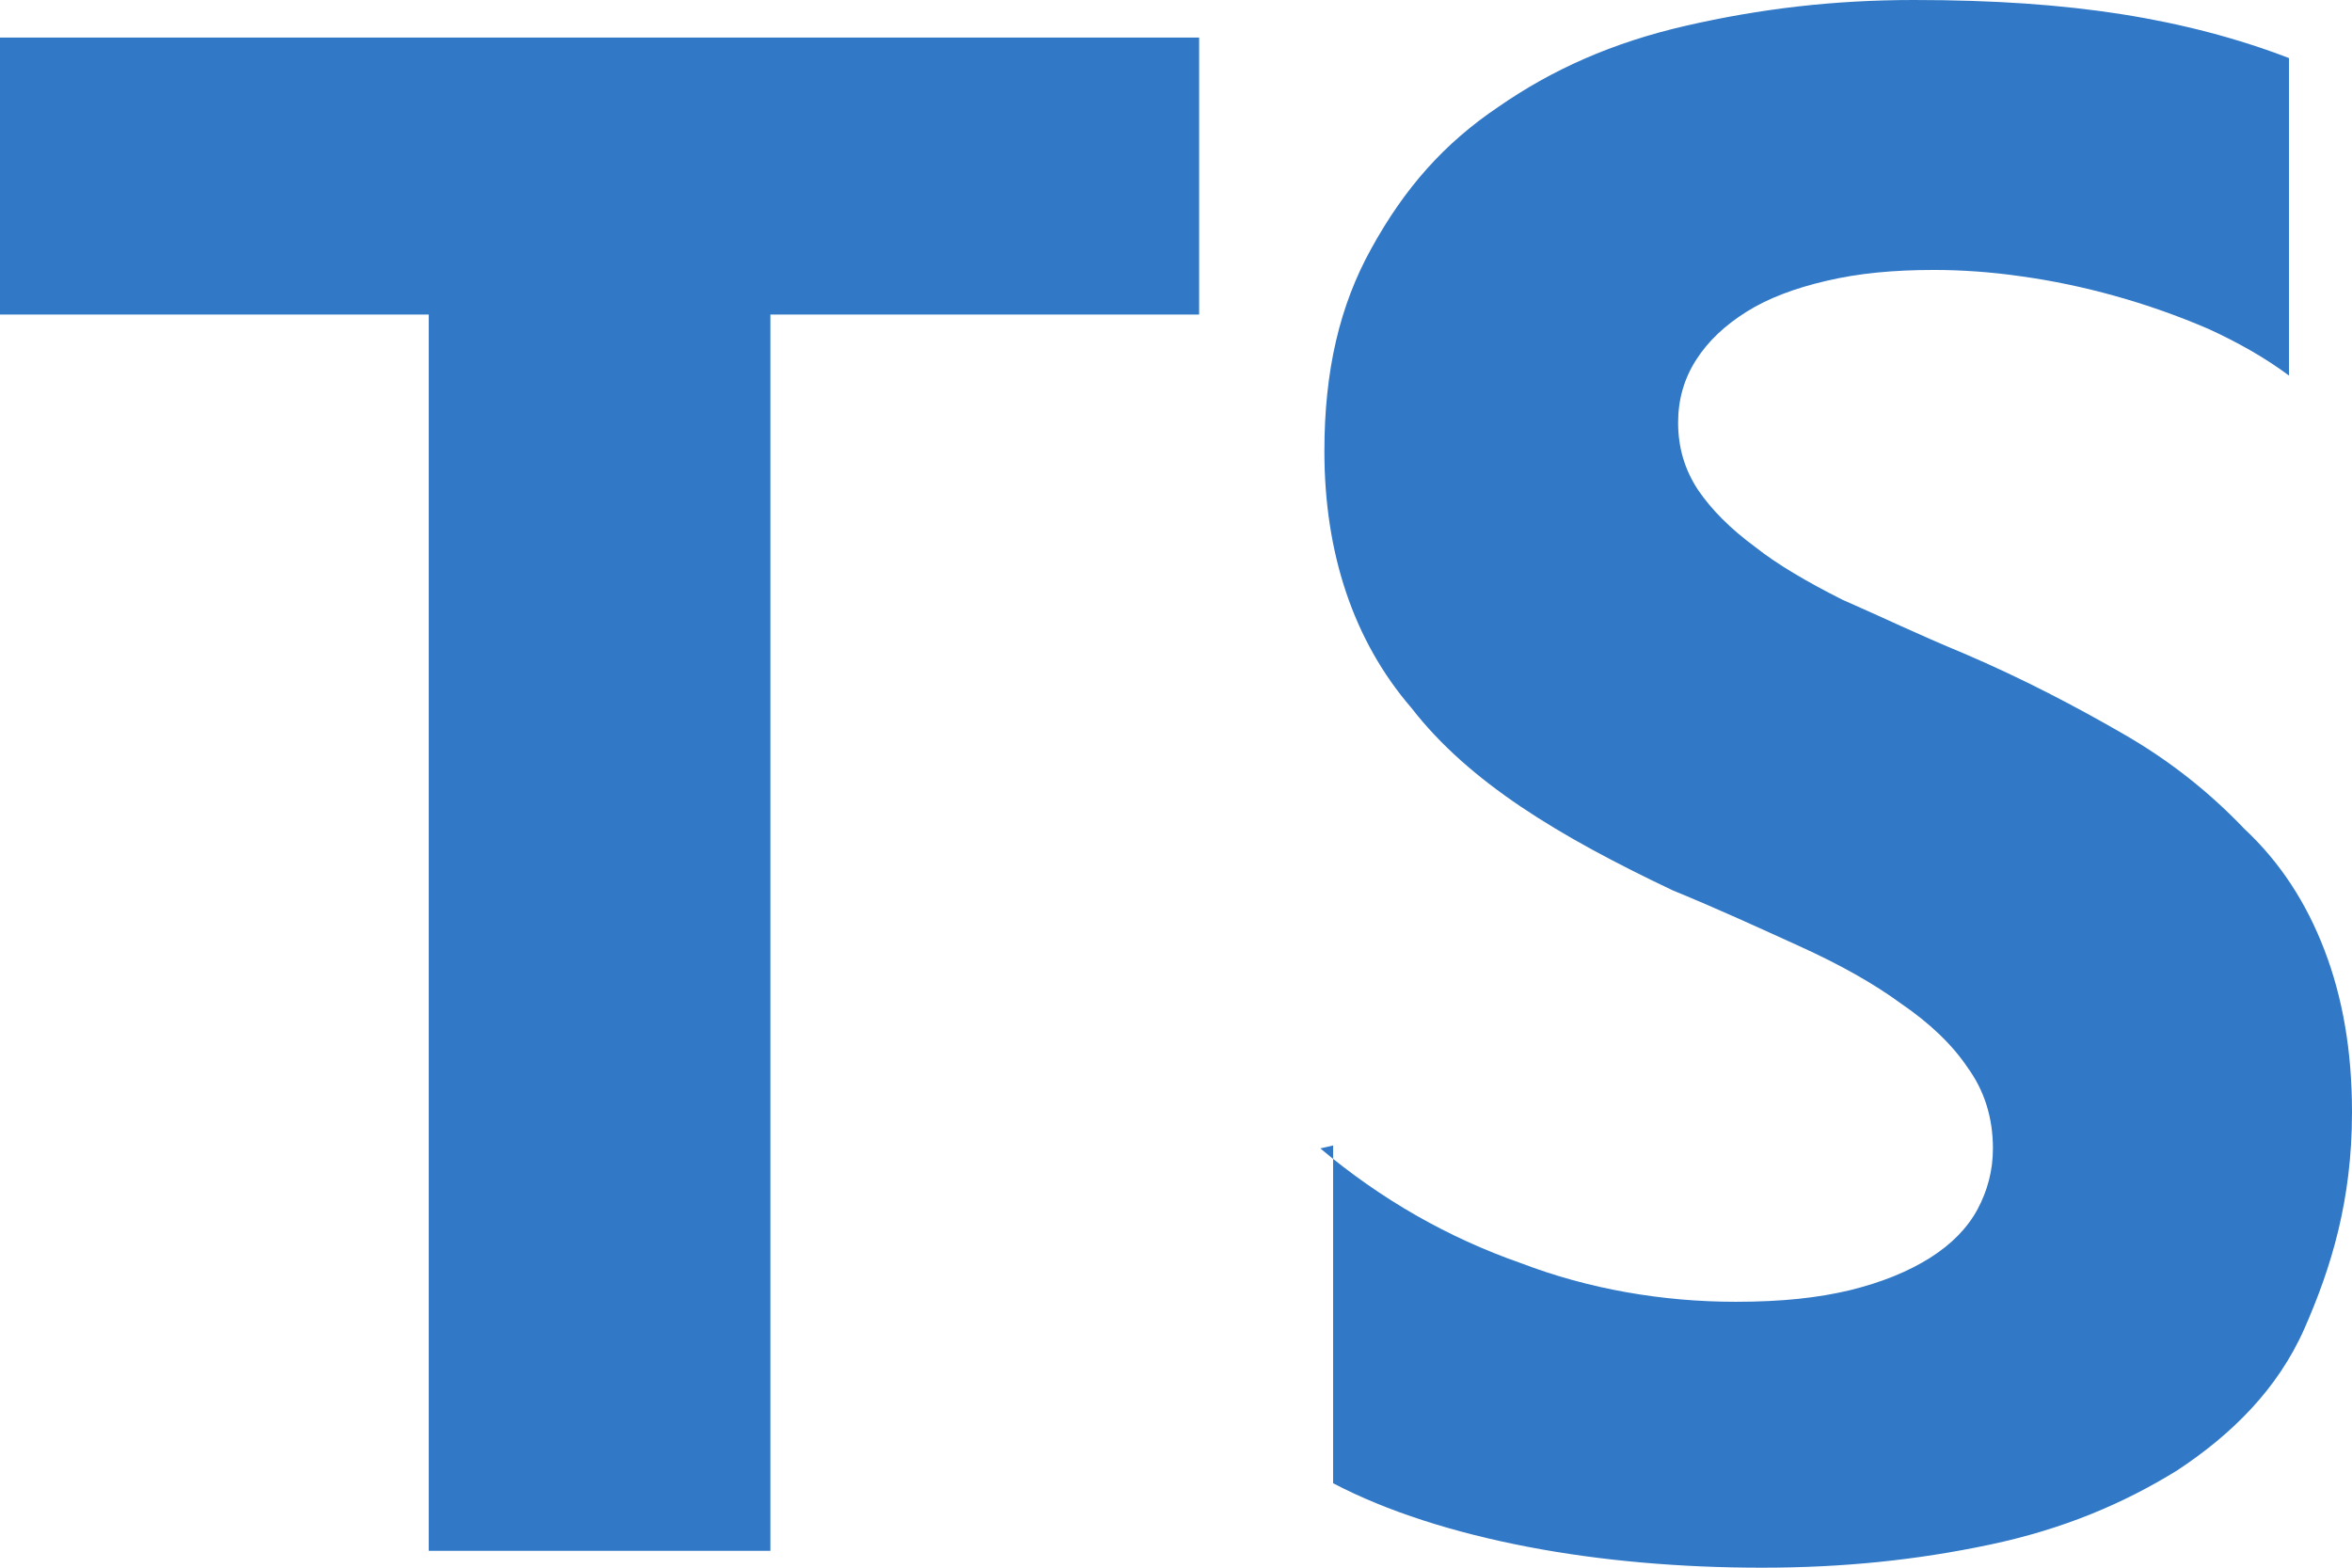 <svg width="54" height="36" viewBox="0 0 54 36" fill="none" xmlns="http://www.w3.org/2000/svg">
<path fill-rule="evenodd" clip-rule="evenodd" d="M30.607 26.304V34.061C31.852 34.712 33.375 35.193 35.067 35.519C36.759 35.845 38.604 36 40.45 36C42.296 36 43.987 35.829 45.679 35.472C47.371 35.116 48.755 34.526 49.986 33.766C51.232 32.944 52.293 31.904 52.908 30.508C53.523 29.112 54 27.561 54 25.544C54 24.132 53.785 22.907 53.369 21.821C52.954 20.735 52.354 19.804 51.524 19.029C50.739 18.206 49.832 17.477 48.755 16.857C47.679 16.236 46.448 15.585 45.064 14.995C44.049 14.576 43.218 14.173 42.296 13.77C41.496 13.366 40.804 12.963 40.296 12.559C39.727 12.141 39.297 11.706 38.989 11.256C38.681 10.791 38.528 10.279 38.528 9.705C38.528 9.178 38.664 8.697 38.943 8.262C39.221 7.828 39.604 7.471 40.096 7.161C40.588 6.851 41.204 6.618 41.942 6.447C42.665 6.277 43.465 6.199 44.403 6.199C45.049 6.199 45.725 6.247 46.402 6.345C47.11 6.443 47.833 6.593 48.555 6.795C49.278 6.996 49.986 7.245 50.709 7.555C51.385 7.865 52.016 8.222 52.554 8.625V1.334C51.385 0.884 50.093 0.543 48.709 0.326C47.325 0.109 45.787 0 43.941 0C42.096 0 40.404 0.202 38.712 0.59C37.02 0.977 35.636 1.598 34.406 2.451C33.16 3.289 32.252 4.313 31.483 5.709C30.761 7.012 30.407 8.501 30.407 10.363C30.407 12.69 31.068 14.707 32.406 16.258C33.729 17.964 35.79 19.205 38.404 20.446C39.466 20.881 40.404 21.315 41.327 21.734C42.249 22.153 43.019 22.587 43.634 23.037C44.295 23.487 44.818 23.983 45.172 24.511C45.556 25.038 45.756 25.659 45.756 26.372C45.756 26.869 45.636 27.334 45.403 27.769C45.169 28.203 44.803 28.575 44.31 28.886C43.818 29.196 43.218 29.444 42.465 29.63C41.742 29.801 40.927 29.894 39.85 29.894C38.158 29.894 36.467 29.599 34.928 29.01C33.237 28.42 31.699 27.536 30.314 26.372L30.607 26.304ZM17.687 7.223H27.531V0.863H0V7.223H9.843V35.612H17.687V7.223Z" fill="#3178C6"/>
</svg>
